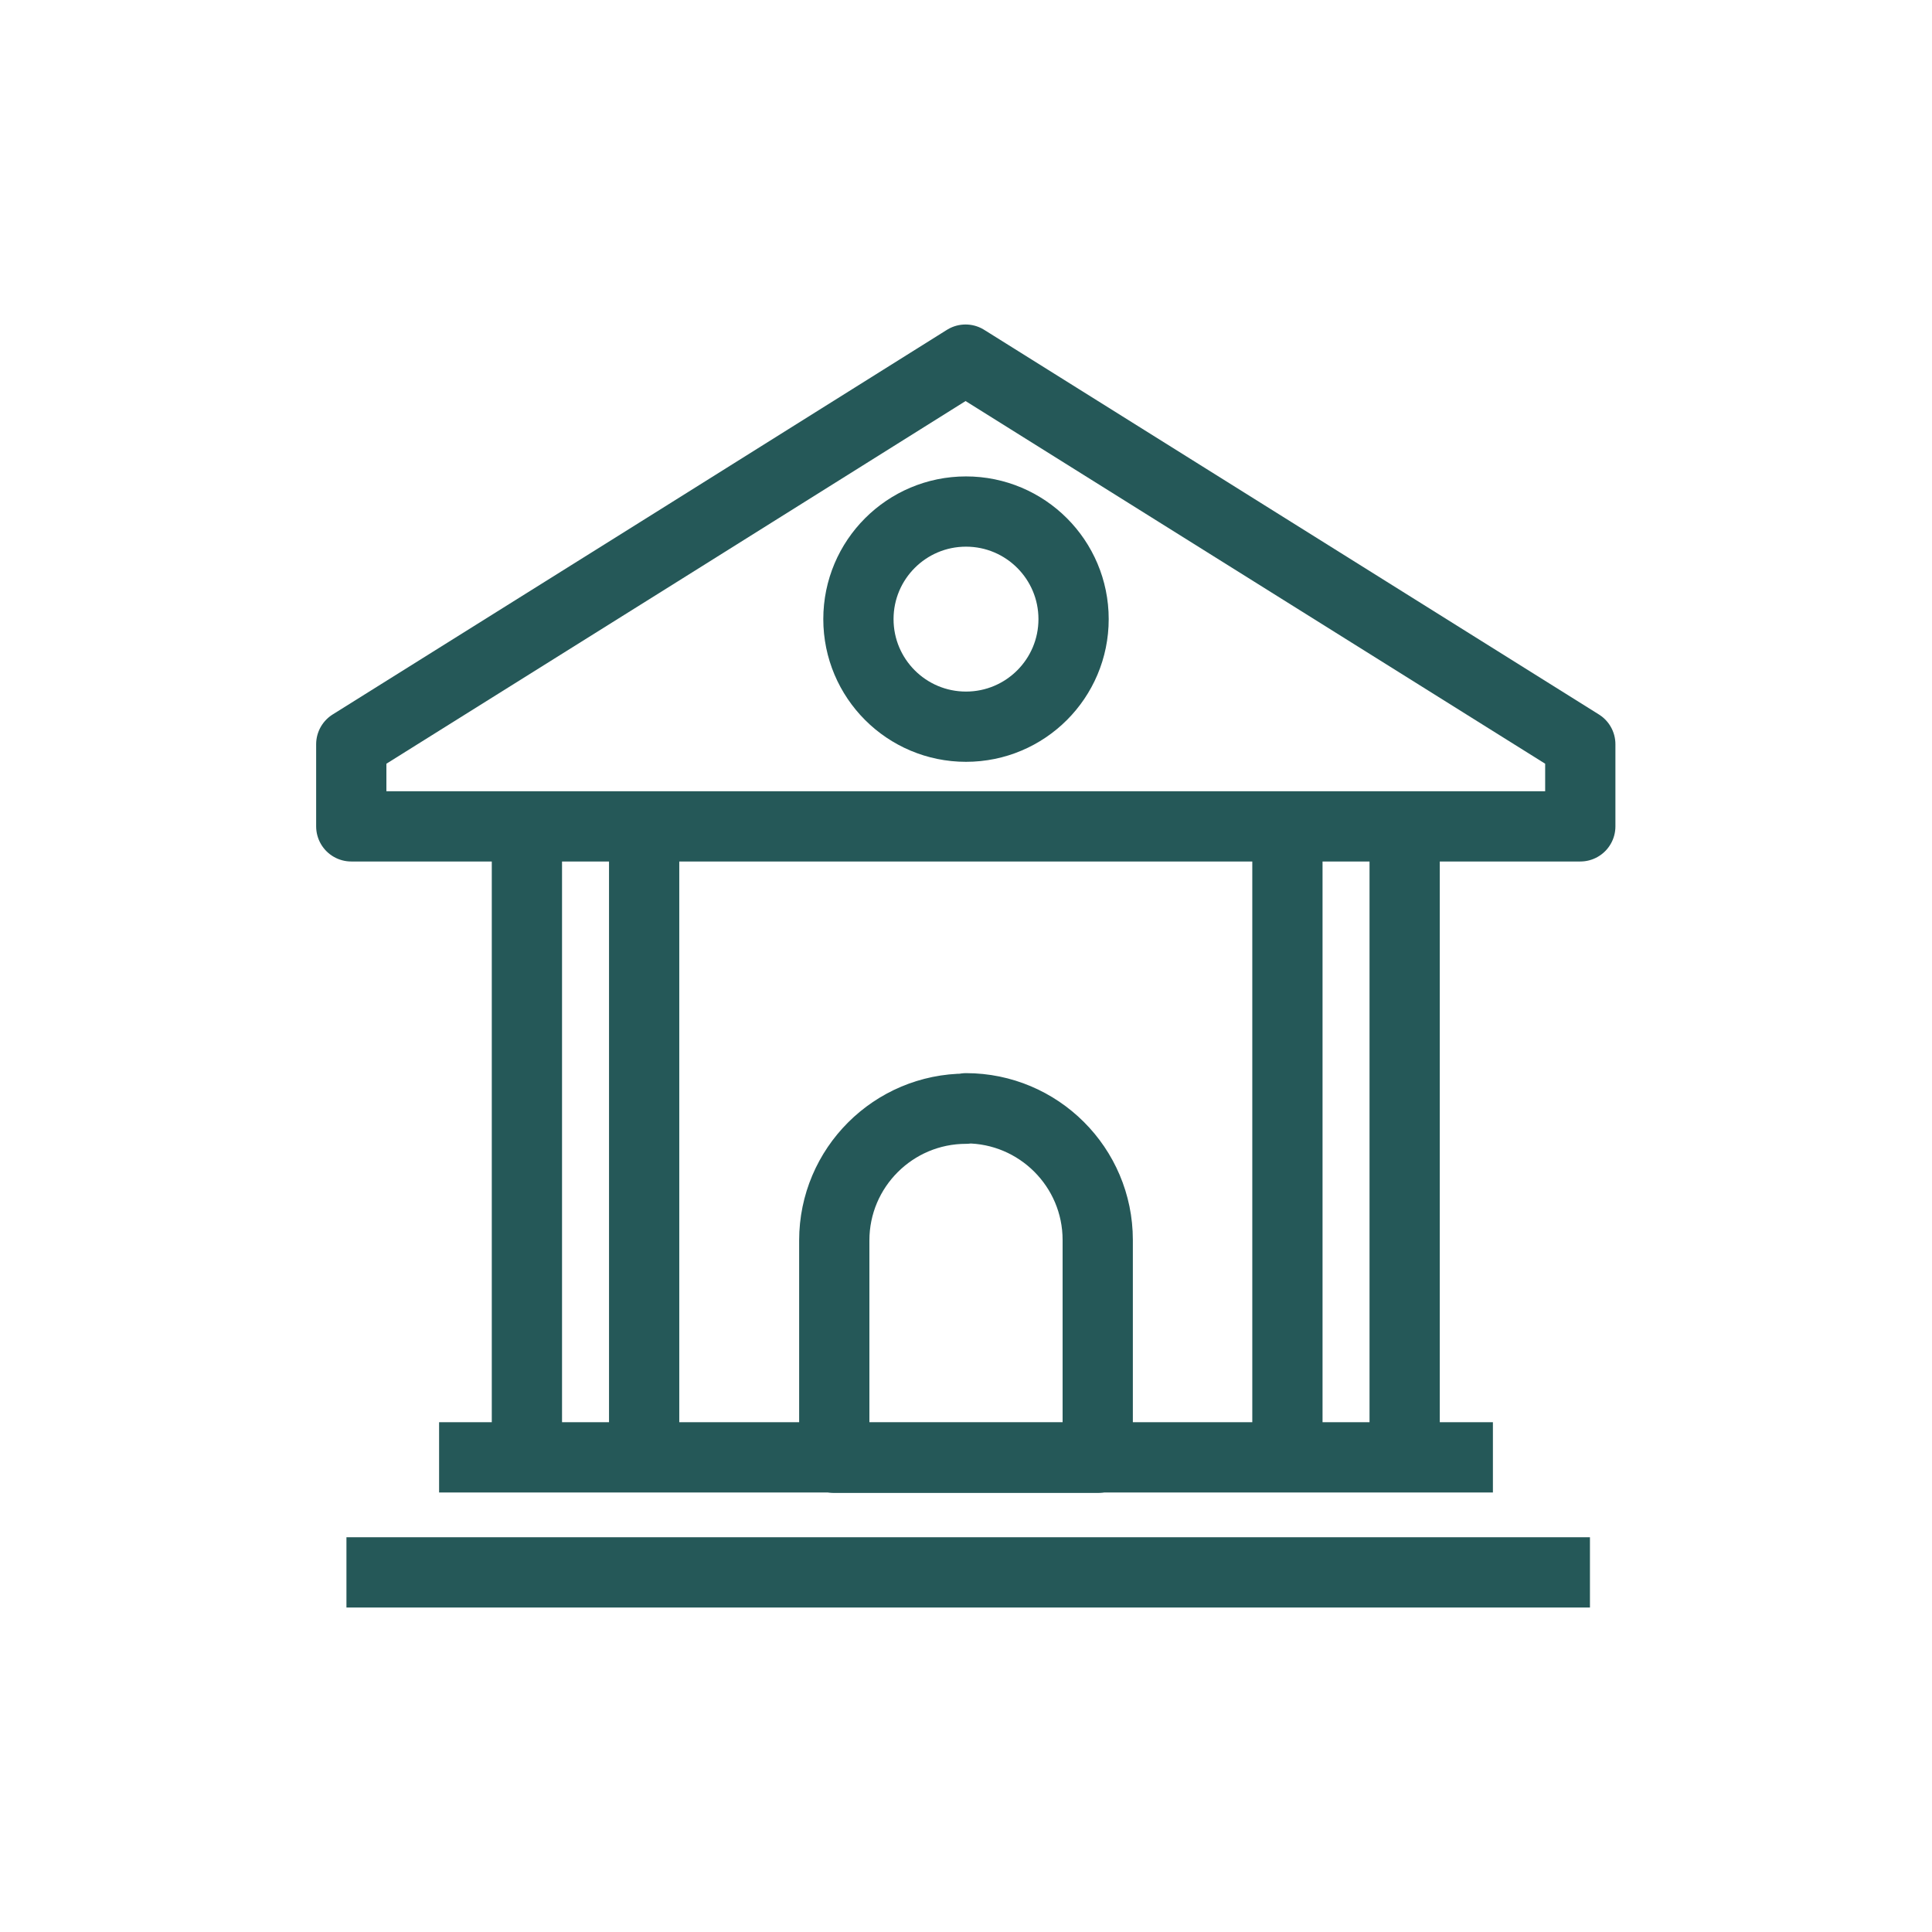 <svg width="44" height="44" viewBox="0 0 44 44" fill="none" xmlns="http://www.w3.org/2000/svg">
<rect width="44" height="44" fill="white"/>
<path d="M12 33.19V19.13" stroke="#255858" stroke-width="1.6" stroke-linejoin="round"/>
<path d="M14.67 33.19V19.13" stroke="#255858" stroke-width="1.6" stroke-linejoin="round"/>
<path d="M29.32 33.19V19.13" stroke="#255858" stroke-width="1.6" stroke-linejoin="round"/>
<path d="M31.99 33.19V19.13" stroke="#255858" stroke-width="1.6" stroke-linejoin="round"/>
<path d="M36.21 35.81H7.89" stroke="#255858" stroke-width="1.6" stroke-linejoin="round"/>
<path d="M34 33.19H10" stroke="#255858" stroke-width="1.6" stroke-linejoin="round"/>
<path d="M22 16.55C23.353 16.55 24.45 15.453 24.45 14.1C24.45 12.747 23.353 11.65 22 11.65C20.647 11.65 19.55 12.747 19.55 14.1C19.55 15.453 20.647 16.55 22 16.55Z" stroke="#255858" stroke-width="1.6" stroke-linejoin="round"/>
<path d="M28.99 12.57L21.99 8.19L15 12.57L8 16.95V18.82H35.99V16.95L28.99 12.57Z" stroke="#255858" stroke-width="1.6" stroke-linejoin="round"/>
<path d="M22 25.24C23.65 25.24 25 26.58 25 28.24V33.2H19V28.25C19 26.59 20.35 25.25 22 25.25V25.24Z" stroke="#255858" stroke-width="1.6" stroke-linejoin="round"/>
</svg>